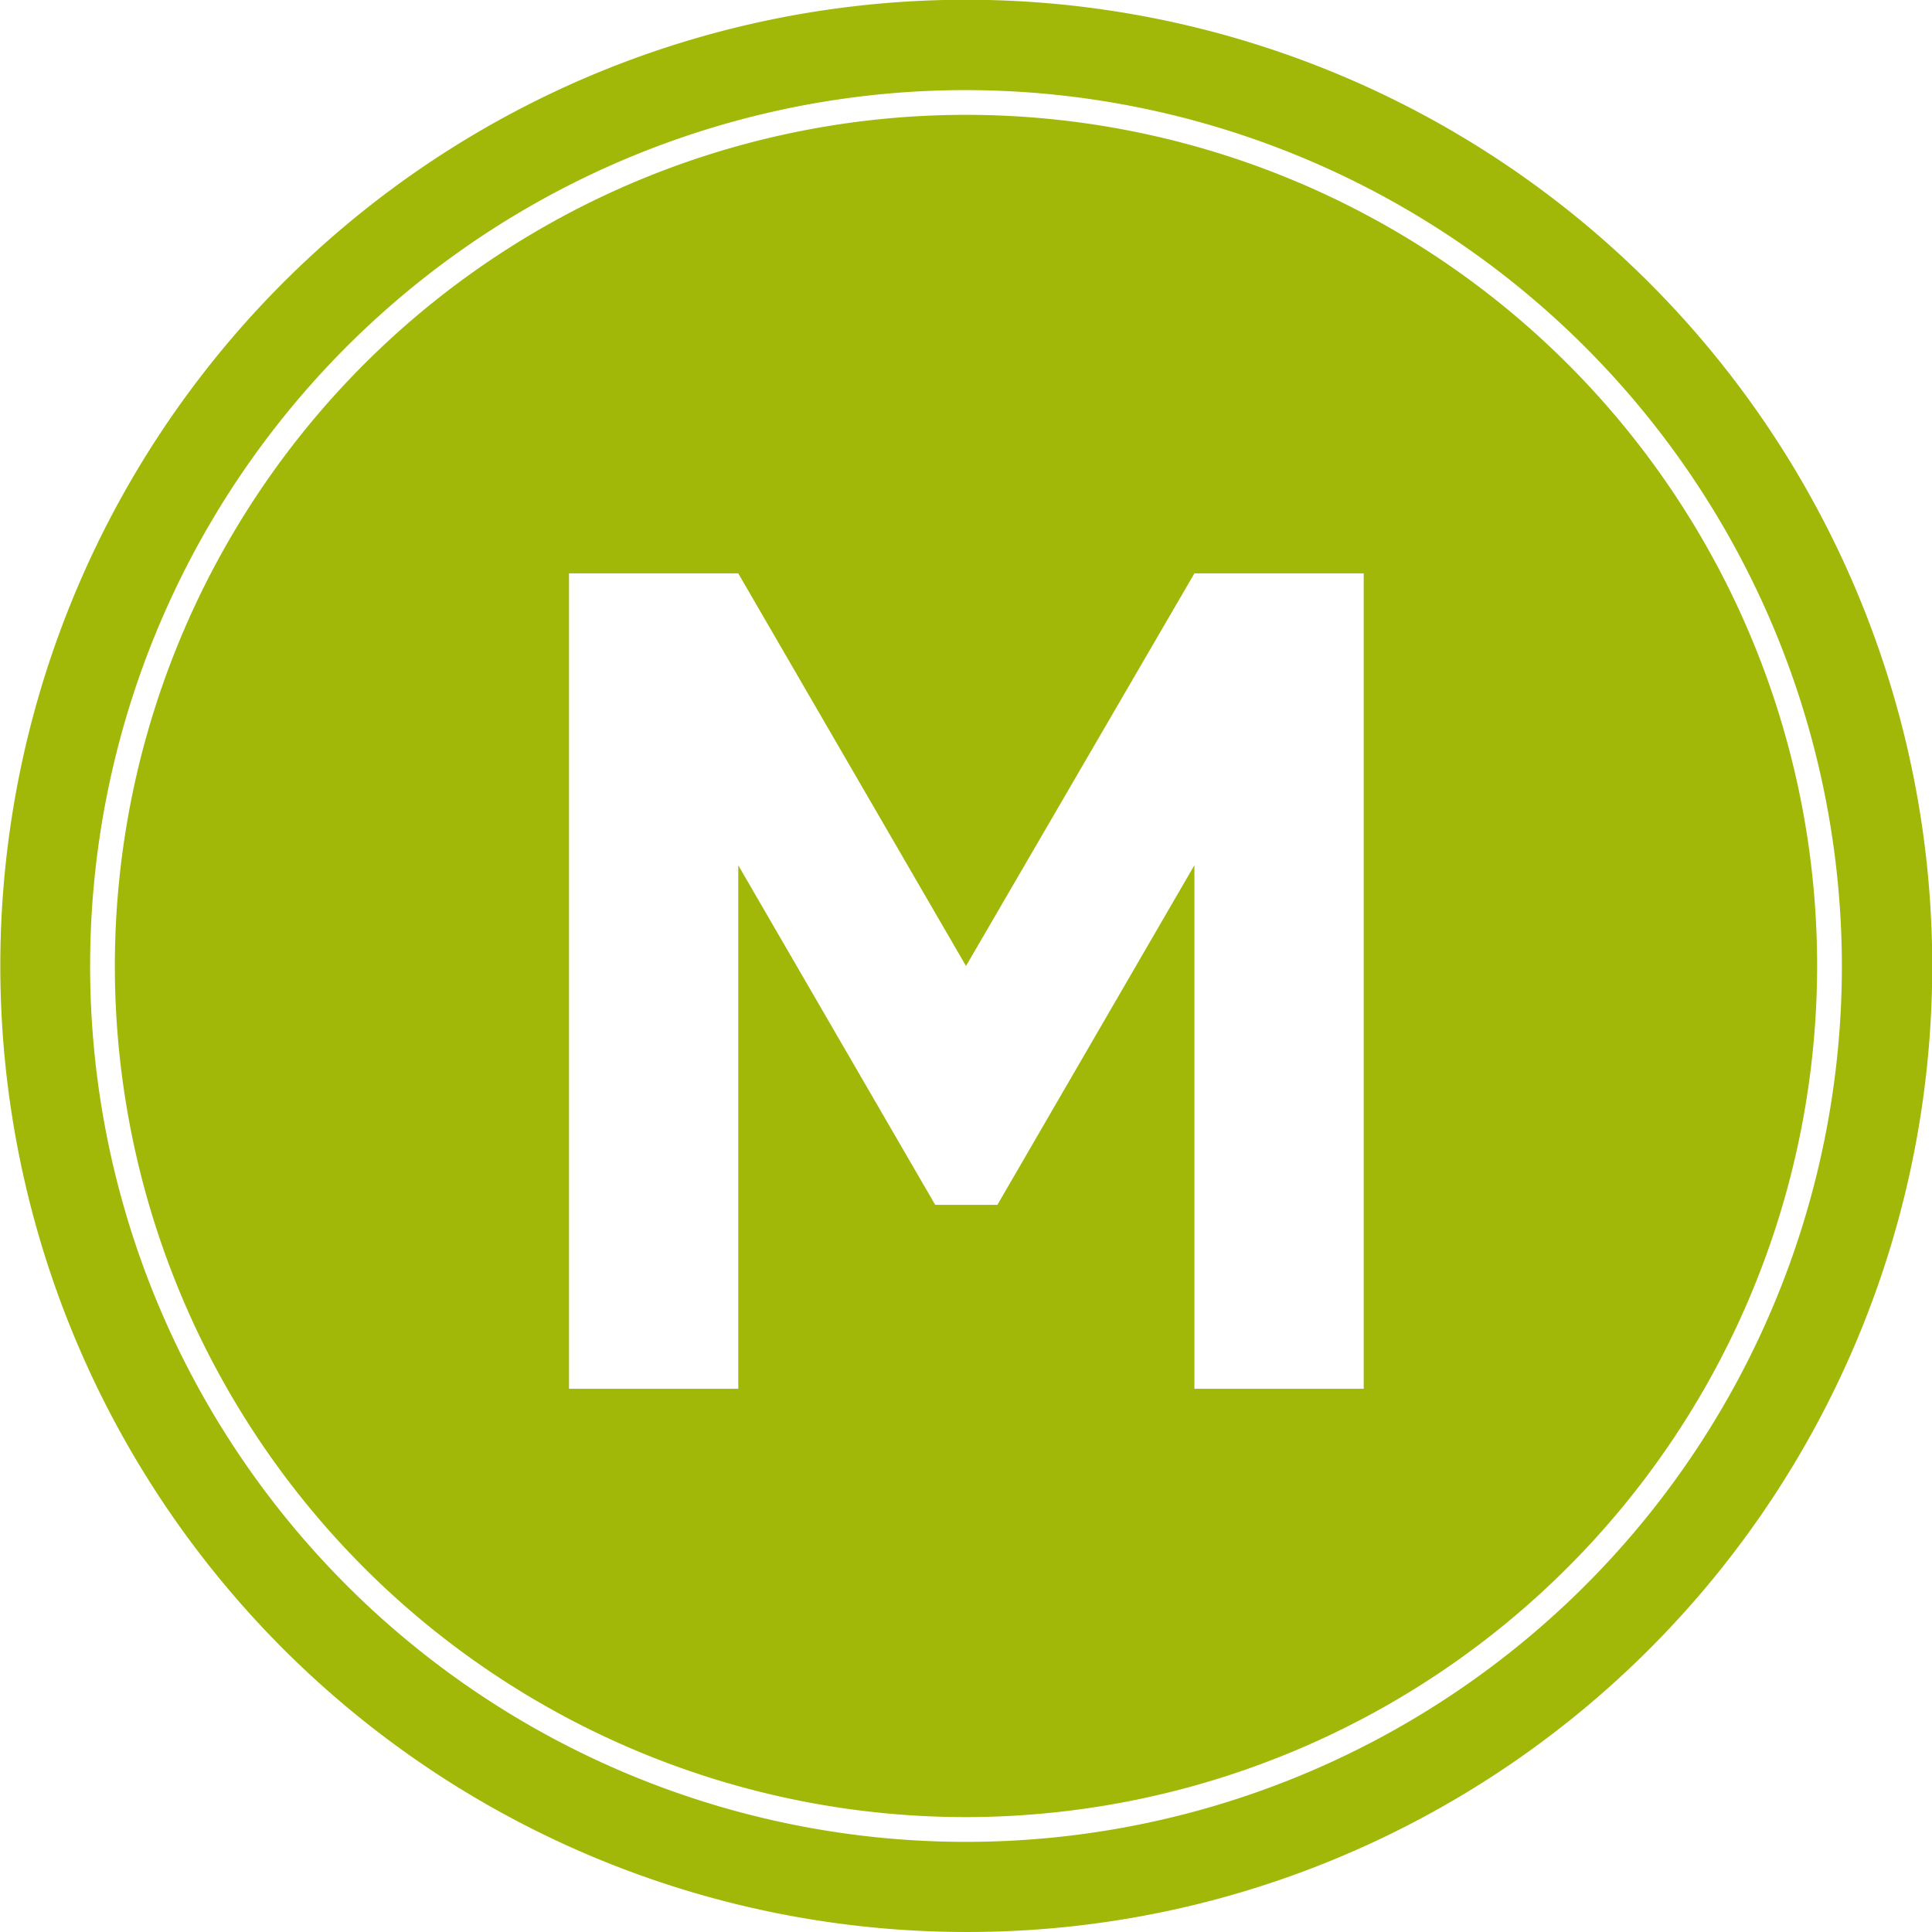 <?xml version="1.0" encoding="UTF-8"?>
<svg xmlns="http://www.w3.org/2000/svg" width="98.832" height="98.831" viewBox="0 0 98.832 98.831">
  <path id="Subtraction_2" data-name="Subtraction 2" d="M49.416,98.831A49.428,49.428,0,0,1,30.181,3.883,49.428,49.428,0,0,1,68.65,94.948,49.1,49.1,0,0,1,49.416,98.831Zm0-94.222A44.806,44.806,0,1,0,94.222,49.416,44.857,44.857,0,0,0,49.416,4.609Zm0,88.346a43.54,43.54,0,1,1,43.54-43.539A43.589,43.589,0,0,1,49.416,92.955ZM61.1,44.265V71.044h8.661V29.332H61.1L49.416,49.415,37.766,29.332H29.108V71.044h8.659V44.265L47.841,61.634h3.181L61.095,44.269Z" fill="#a1b808"></path>
</svg>
